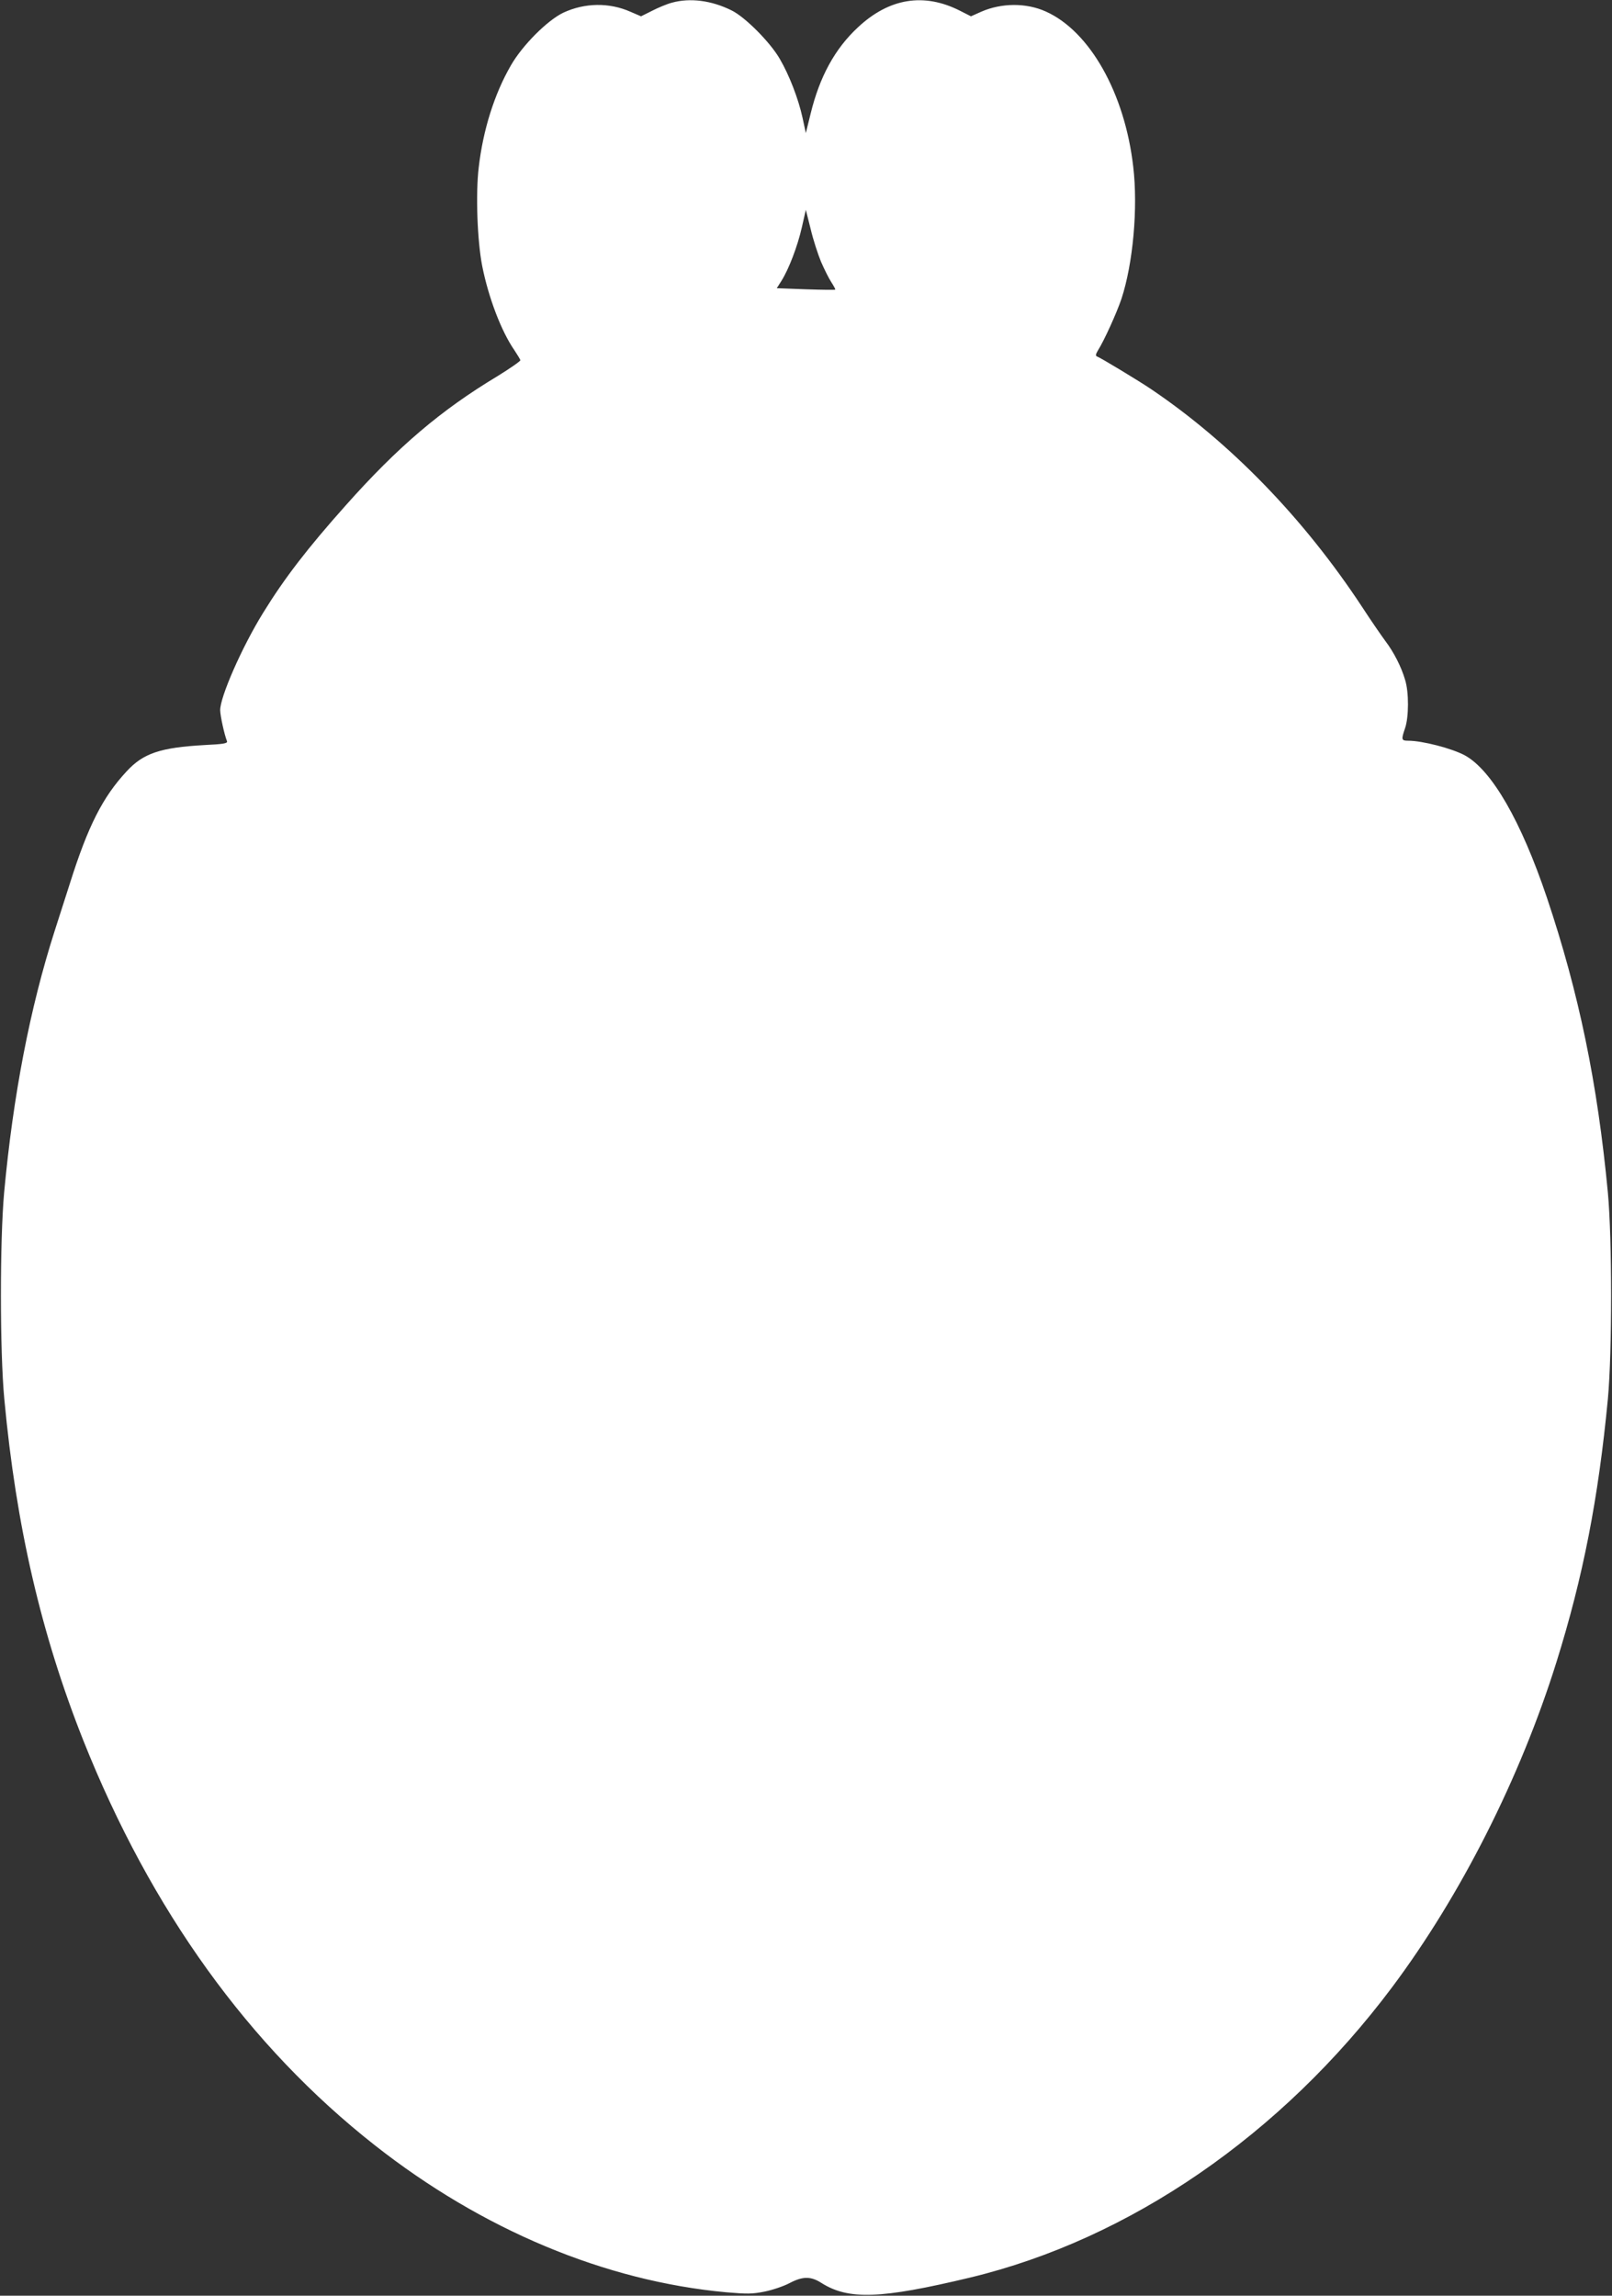 <?xml version="1.0" standalone="no"?>
<!DOCTYPE svg PUBLIC "-//W3C//DTD SVG 20010904//EN"
 "http://www.w3.org/TR/2001/REC-SVG-20010904/DTD/svg10.dtd">
<svg version="1.0" xmlns="http://www.w3.org/2000/svg"
 width="899pt" height="1280pt" viewBox="0 0 899 1280"
 preserveAspectRatio="xMidYMid meet">
<rect x="0" y="0" width="899" height="1280" fill="#333333" stroke="none"/>
<g transform="translate(0,1280) scale(0.1,-0.1)"
fill="#ffffff" stroke="none">
<path d="M3747 12785 c-27 -7 -77 -28 -110 -45 l-62 -31 -58 25 c-119 53 -256
51 -376 -5 -89 -43 -228 -182 -292 -294 -92 -159 -155 -360 -179 -567 -18
-149 -8 -411 19 -550 35 -177 107 -366 180 -471 16 -24 31 -49 33 -55 2 -5
-56 -45 -127 -89 -318 -191 -558 -396 -847 -721 -215 -241 -343 -408 -460
-598 -119 -192 -242 -473 -240 -545 1 -33 23 -134 38 -172 4 -12 -20 -16 -123
-21 -250 -14 -344 -46 -437 -147 -133 -143 -215 -304 -316 -624 -23 -71 -61
-191 -85 -265 -138 -430 -232 -919 -282 -1460 -24 -269 -24 -885 1 -1150 66
-711 206 -1313 441 -1905 377 -946 924 -1705 1625 -2256 600 -472 1285 -758
1960 -820 118 -10 145 -10 215 4 44 9 106 30 138 47 74 39 119 39 178 1 152
-96 332 -89 829 30 890 214 1737 796 2353 1618 384 513 715 1168 917 1813 149
476 234 913 287 1468 24 260 24 890 0 1150 -58 613 -162 1115 -340 1645 -144
427 -307 710 -457 793 -72 39 -237 82 -317 82 -38 0 -39 6 -17 70 21 61 22
200 0 270 -21 72 -63 154 -110 216 -20 27 -79 112 -129 189 -325 494 -734 916
-1177 1215 -68 46 -283 176 -303 183 -8 3 -6 13 6 33 35 55 105 210 131 287
65 197 93 508 66 737 -47 410 -242 756 -488 866 -109 49 -246 48 -359 -1 l-58
-26 -61 31 c-201 102 -395 71 -570 -93 -128 -119 -213 -275 -263 -480 l-27
-109 -18 84 c-23 106 -74 239 -128 331 -54 93 -194 233 -268 269 -113 56 -232
71 -333 43z m832 -1445 c18 -41 43 -92 57 -113 14 -22 24 -40 22 -42 -2 -2
-76 -1 -165 2 l-161 6 26 41 c41 65 90 193 114 299 l22 97 27 -107 c14 -60 41
-142 58 -183z"/>
</g>
</svg>
